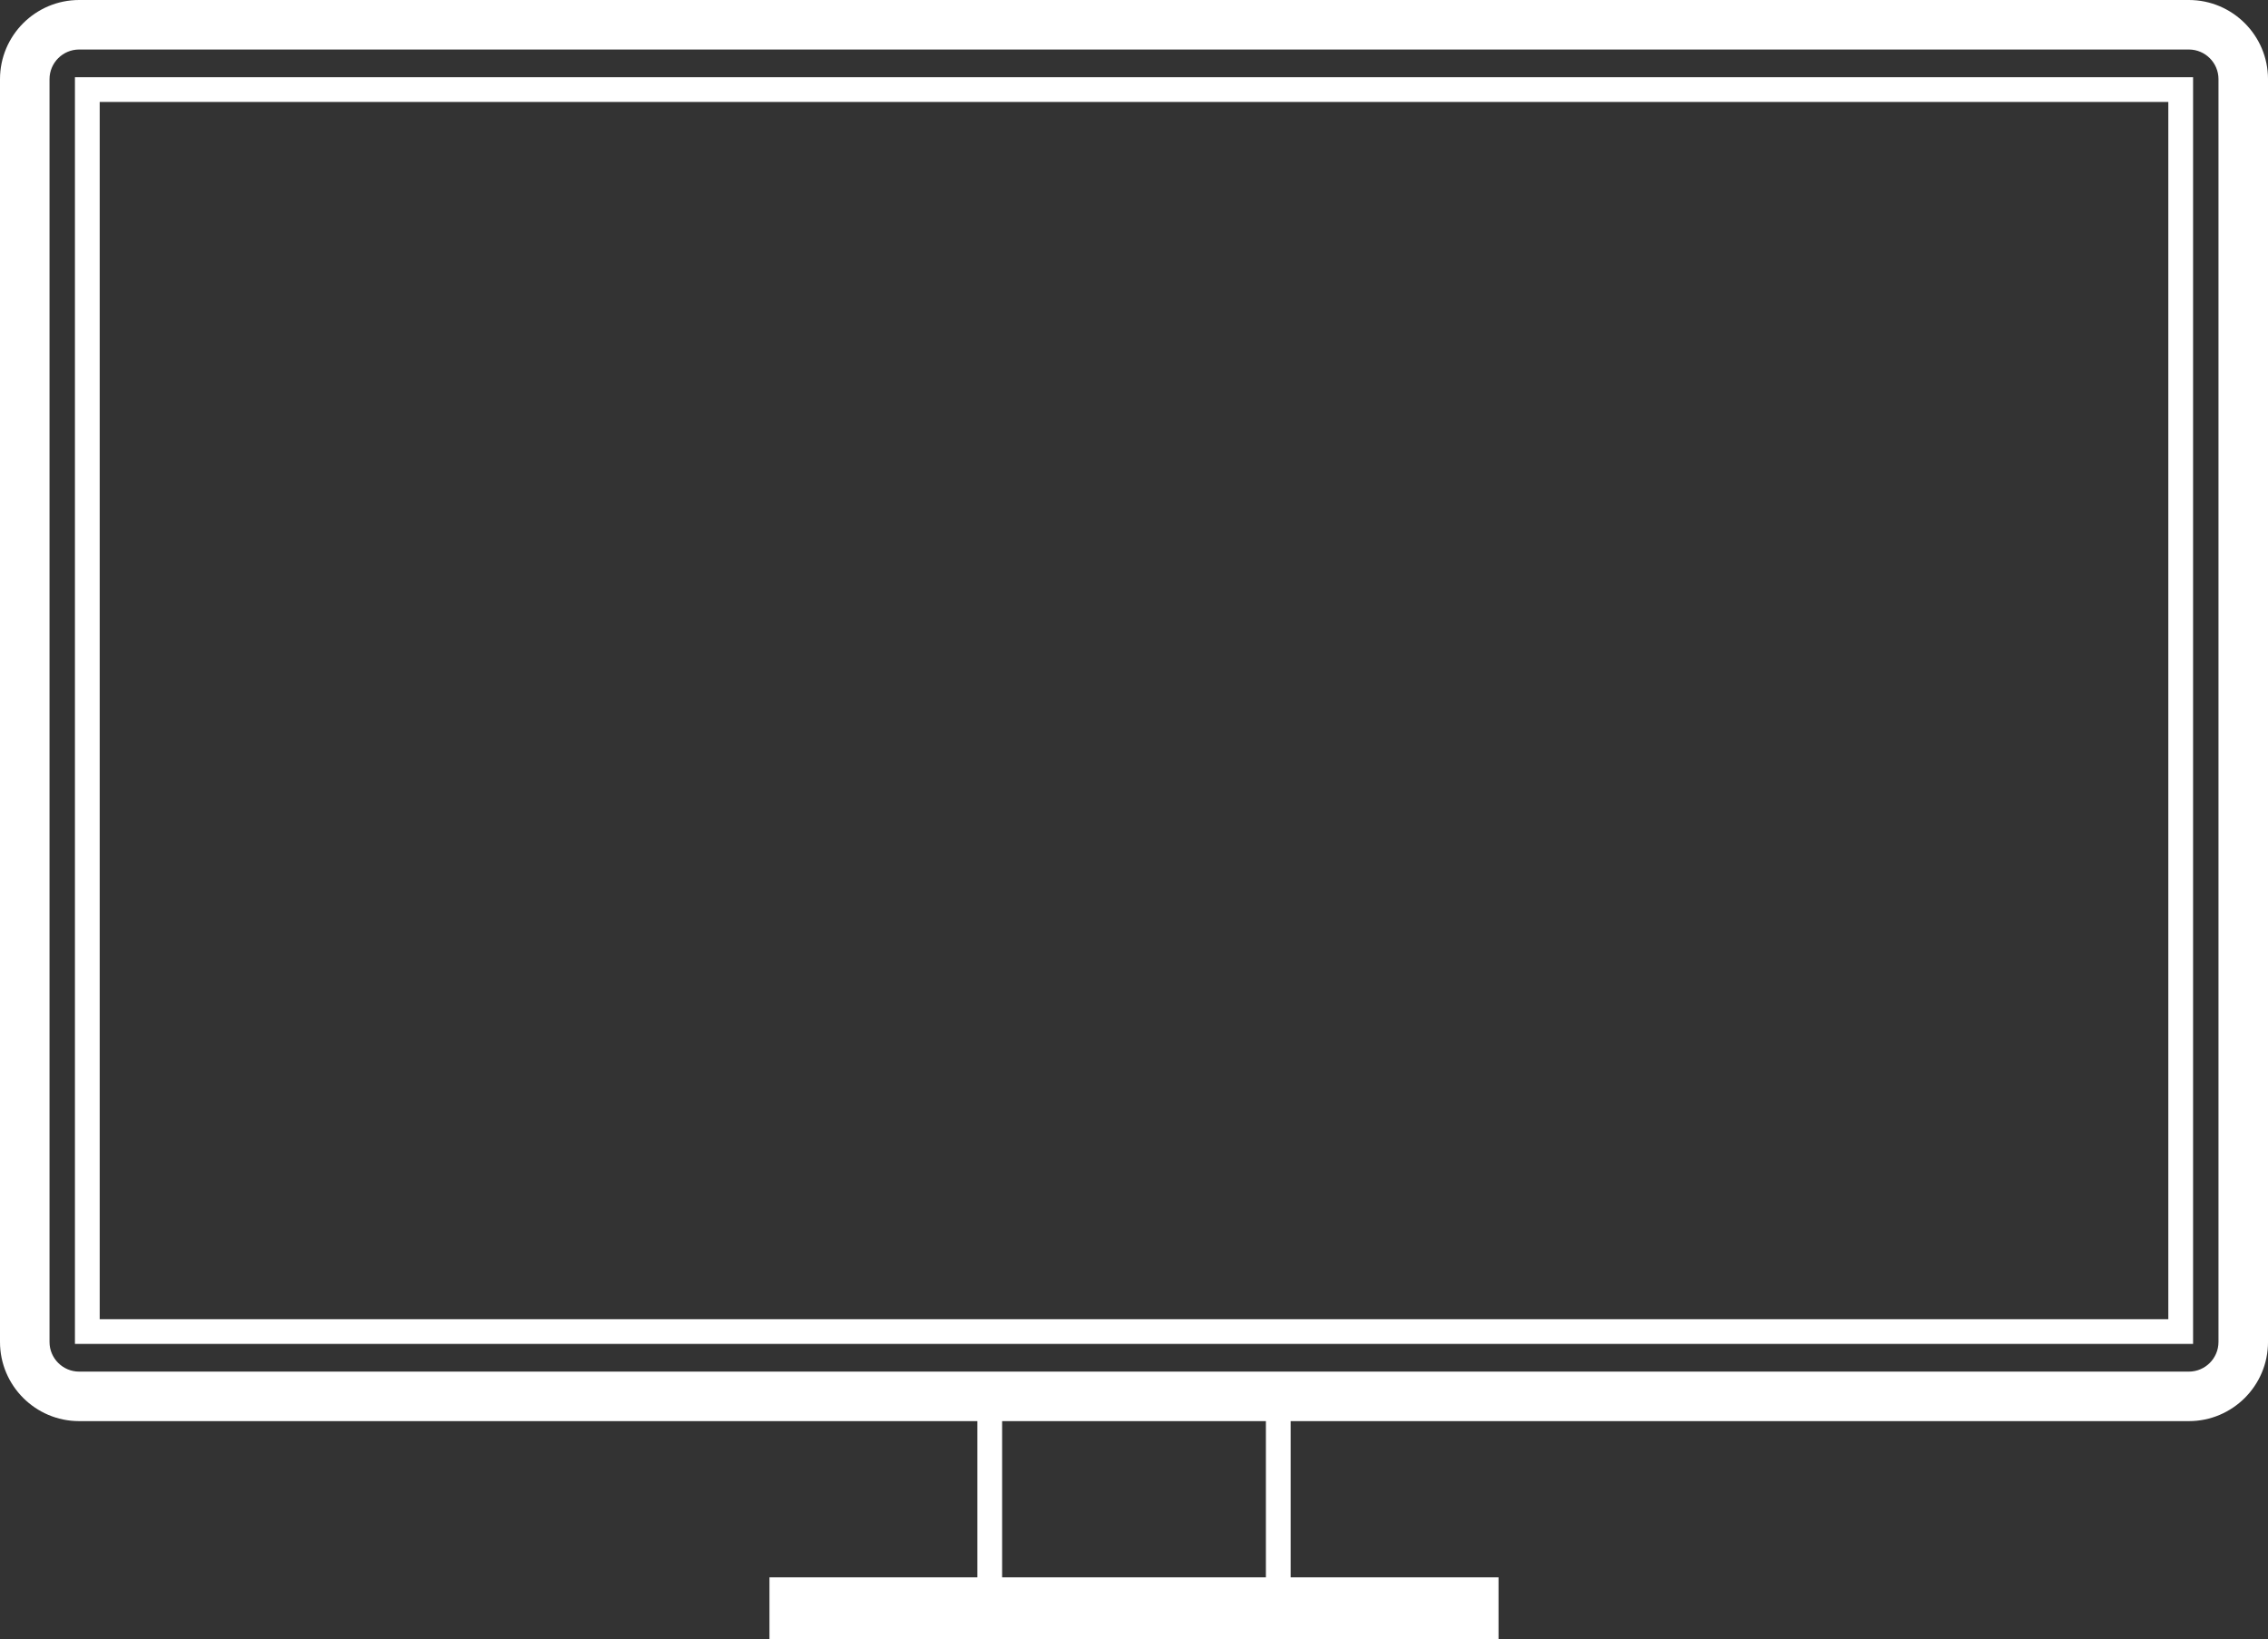 <!-- Generator: Adobe Illustrator 19.0.0, SVG Export Plug-In  -->
<svg version="1.1"
	 xmlns="http://www.w3.org/2000/svg" xmlns:xlink="http://www.w3.org/1999/xlink" xmlns:a="http://ns.adobe.com/AdobeSVGViewerExtensions/3.0/"
	 x="0px" y="0px" width="183.199px" height="132.428px" viewBox="0 0 183.199 132.428"
	 style="enable-background:new 0 0 183.199 132.428;" xml:space="preserve">
<rect x="0" y="0" width="183.199" height="132.428" fill="#333333" stroke="none"/>
<style type="text/css">
	.st0{fill:#FFFFFF;}
</style>
<defs>
</defs>
<g>
	<path class="st0" d="M176.806,0H6.394C2.868,0,0,2.868,0,6.394V108.42c0,3.525,2.868,6.394,6.394,6.394h72.554v12.619H62.154v4.995
		h58.891v-4.995h-16.792v-12.619h72.553c3.525,0,6.394-2.868,6.394-6.394V6.394C183.199,2.868,180.331,0,176.806,0z M179.199,108.42
		c0,1.319-1.074,2.394-2.394,2.394h-72.553h-1h-1H80.947h-1h-1H6.394c-1.319,0-2.394-1.074-2.394-2.394V6.394
		C4,5.074,5.074,4,6.394,4h170.412c1.319,0,2.394,1.074,2.394,2.394V108.42z M102.253,127.433H80.947v-12.619h21.306V127.433z"/>
	<path class="st0" d="M6.053,108.576h72.895h1h1h21.306h1h1h72.894V6.237H6.053V108.576z M8.053,8.237h167.094v98.339h-70.894h-1h-1
		H80.947h-1h-1H8.053V8.237z"/>
</g>
</svg>